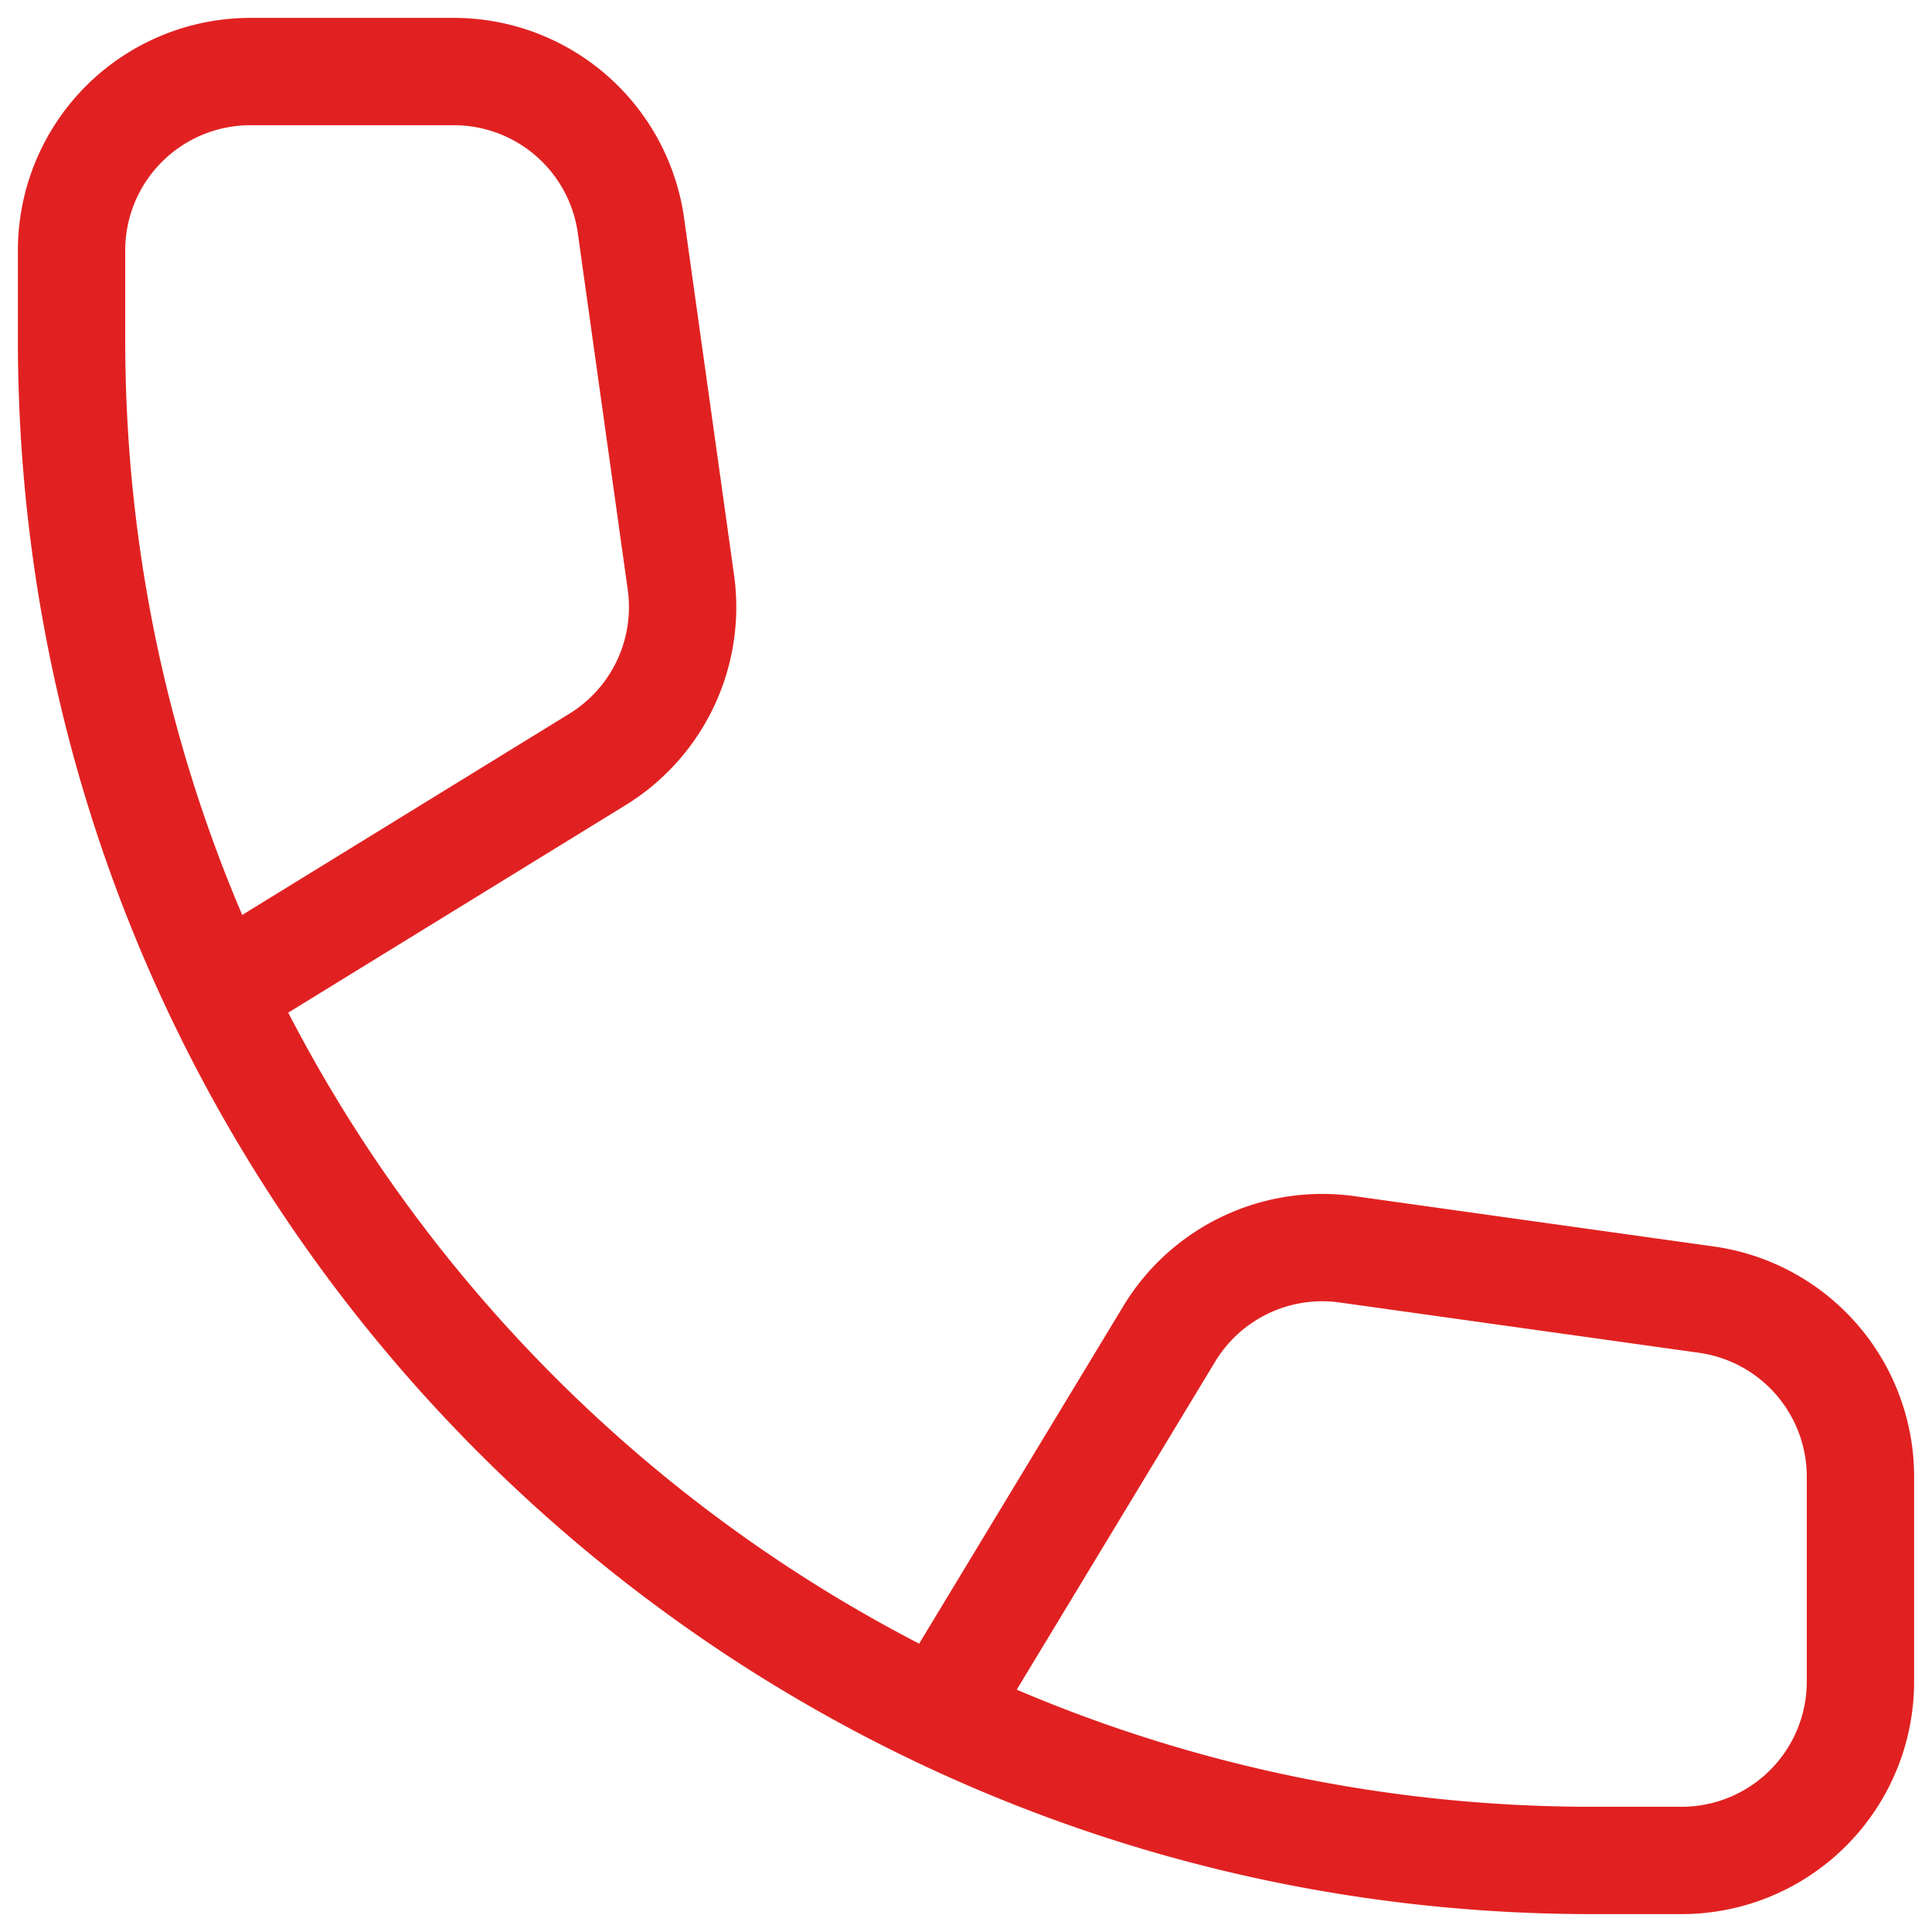 <svg height="27" viewBox="0 0 27 27" width="27" xmlns="http://www.w3.org/2000/svg"><path d="m3.25 13.75 5.1-3.137a2.5 2.5 0 0 0 1.162-2.5l-.7-5a2.5 2.5 0 0 0 -2.475-2.113h-2.837a2.5 2.5 0 0 0 -2.5 2.5v1.25c0 11.736 9.514 21.25 21.25 21.25h1.25a2.5 2.5 0 0 0 2.5-2.5v-2.837a2.5 2.5 0 0 0 -2.15-2.5l-5-.7a2.5 2.5 0 0 0 -2.5 1.162l-3.1 5.125" fill="none" stroke="#e12121" stroke-linecap="round" stroke-linejoin="round" stroke-width="1.5"/></svg>